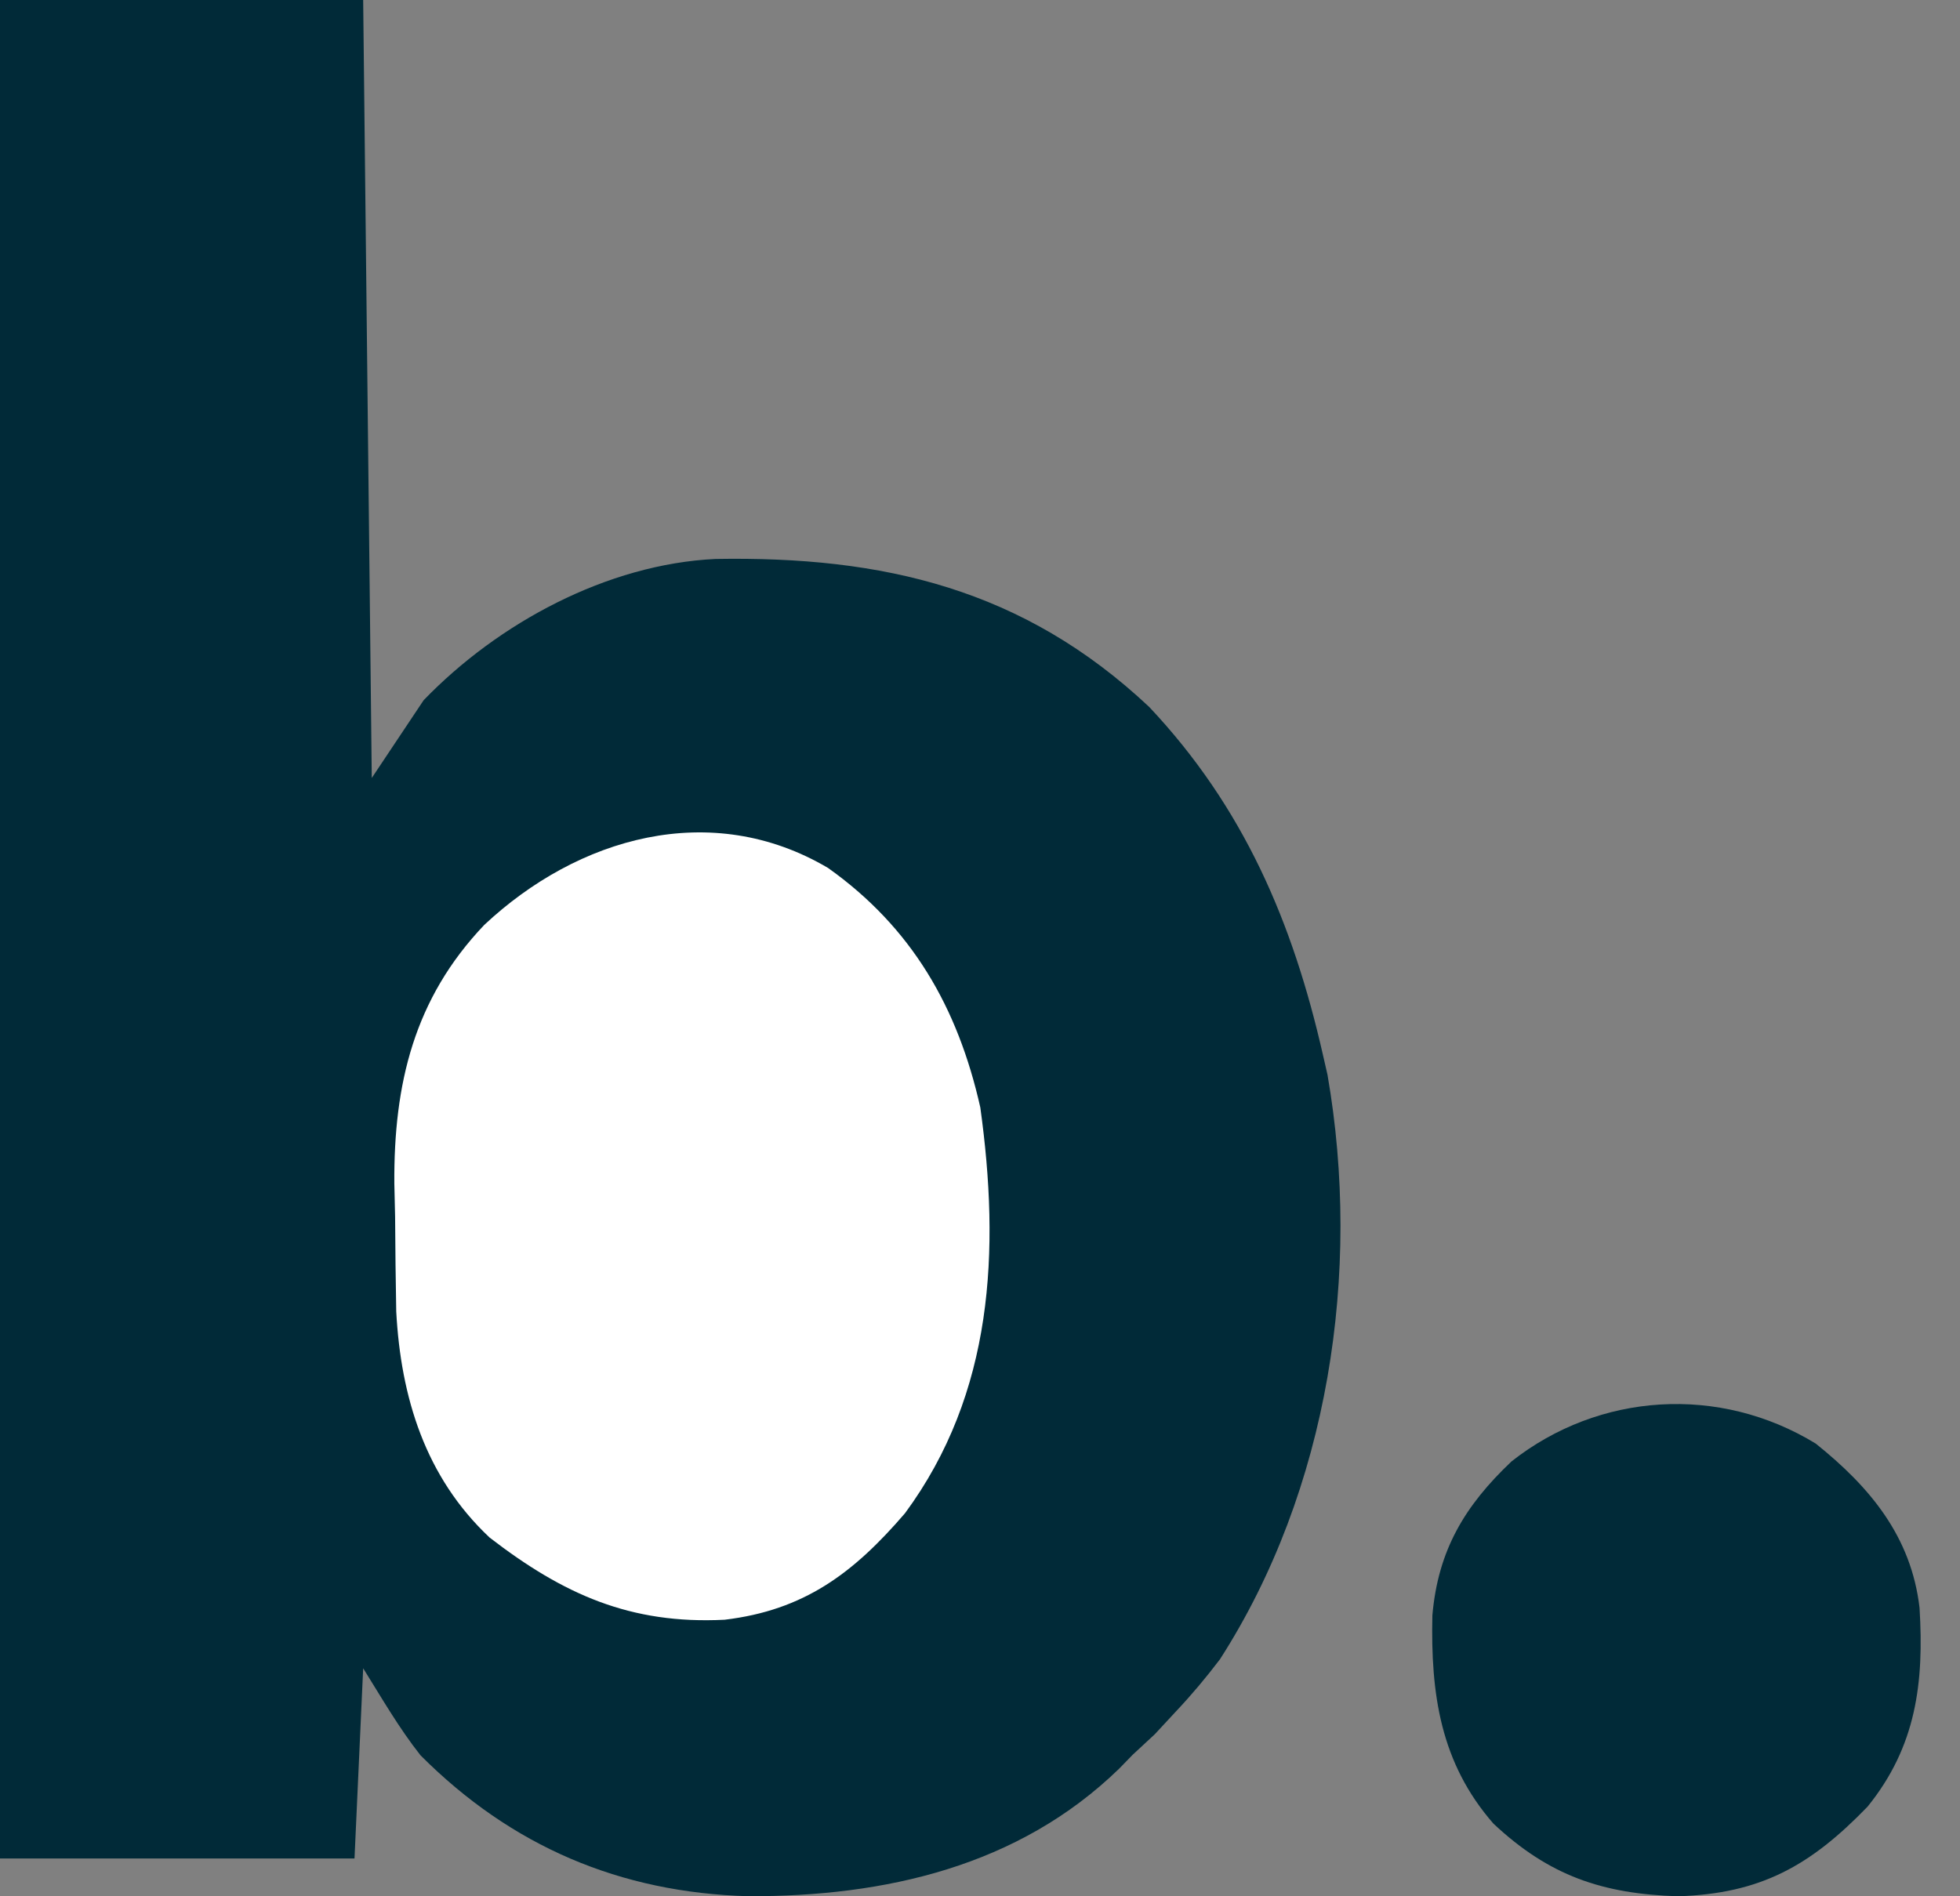 <svg width="31" height="30" viewBox="0 0 31 30" fill="none" xmlns="http://www.w3.org/2000/svg">
<rect x="0" y="0" width="31" height="30" fill="#808080" stroke="none"/>
<path d="M0 0C1.895 0 3.791 0 5.744 0C5.789 4.062 5.834 8.123 5.88 12.308C6.151 11.902 6.422 11.495 6.701 11.077C7.879 9.857 9.601 8.925 11.316 8.843C13.964 8.797 16.186 9.313 18.176 11.184C19.671 12.771 20.447 14.591 20.923 16.684C20.959 16.842 20.959 16.842 20.996 17.003C21.54 20.125 21.014 23.576 19.295 26.251C19.075 26.541 18.848 26.812 18.598 27.077C18.488 27.195 18.378 27.314 18.265 27.436C18.149 27.543 18.034 27.65 17.915 27.761C17.844 27.833 17.774 27.906 17.701 27.981C16.107 29.53 13.993 30.005 11.836 29.999C9.807 29.943 8.087 29.21 6.651 27.77C6.31 27.339 6.035 26.859 5.744 26.393C5.698 27.386 5.653 28.379 5.607 29.402C3.757 29.402 1.906 29.402 0 29.402C0 19.699 0 9.997 0 0Z" fill="#012A38"/>
<path d="M13.096 13.731C14.42 14.672 15.149 15.934 15.505 17.521C15.818 19.781 15.716 22.039 14.313 23.941C13.496 24.892 12.716 25.475 11.461 25.625C9.971 25.7 8.91 25.224 7.744 24.325C6.726 23.368 6.34 22.107 6.267 20.748C6.258 20.248 6.252 19.748 6.249 19.248C6.243 18.99 6.243 18.99 6.237 18.726C6.226 17.148 6.549 15.799 7.659 14.633C9.136 13.248 11.242 12.637 13.096 13.731Z" fill="white"/>
<path d="M28.718 22.838C29.578 23.527 30.229 24.31 30.36 25.436C30.433 26.625 30.307 27.631 29.539 28.581C28.634 29.518 27.847 29.959 26.539 30C25.343 29.962 24.501 29.676 23.621 28.851C22.781 27.89 22.627 26.796 22.655 25.555C22.745 24.526 23.165 23.823 23.907 23.12C25.292 22.028 27.194 21.906 28.718 22.838Z" fill="#012A38"/>
</svg>
